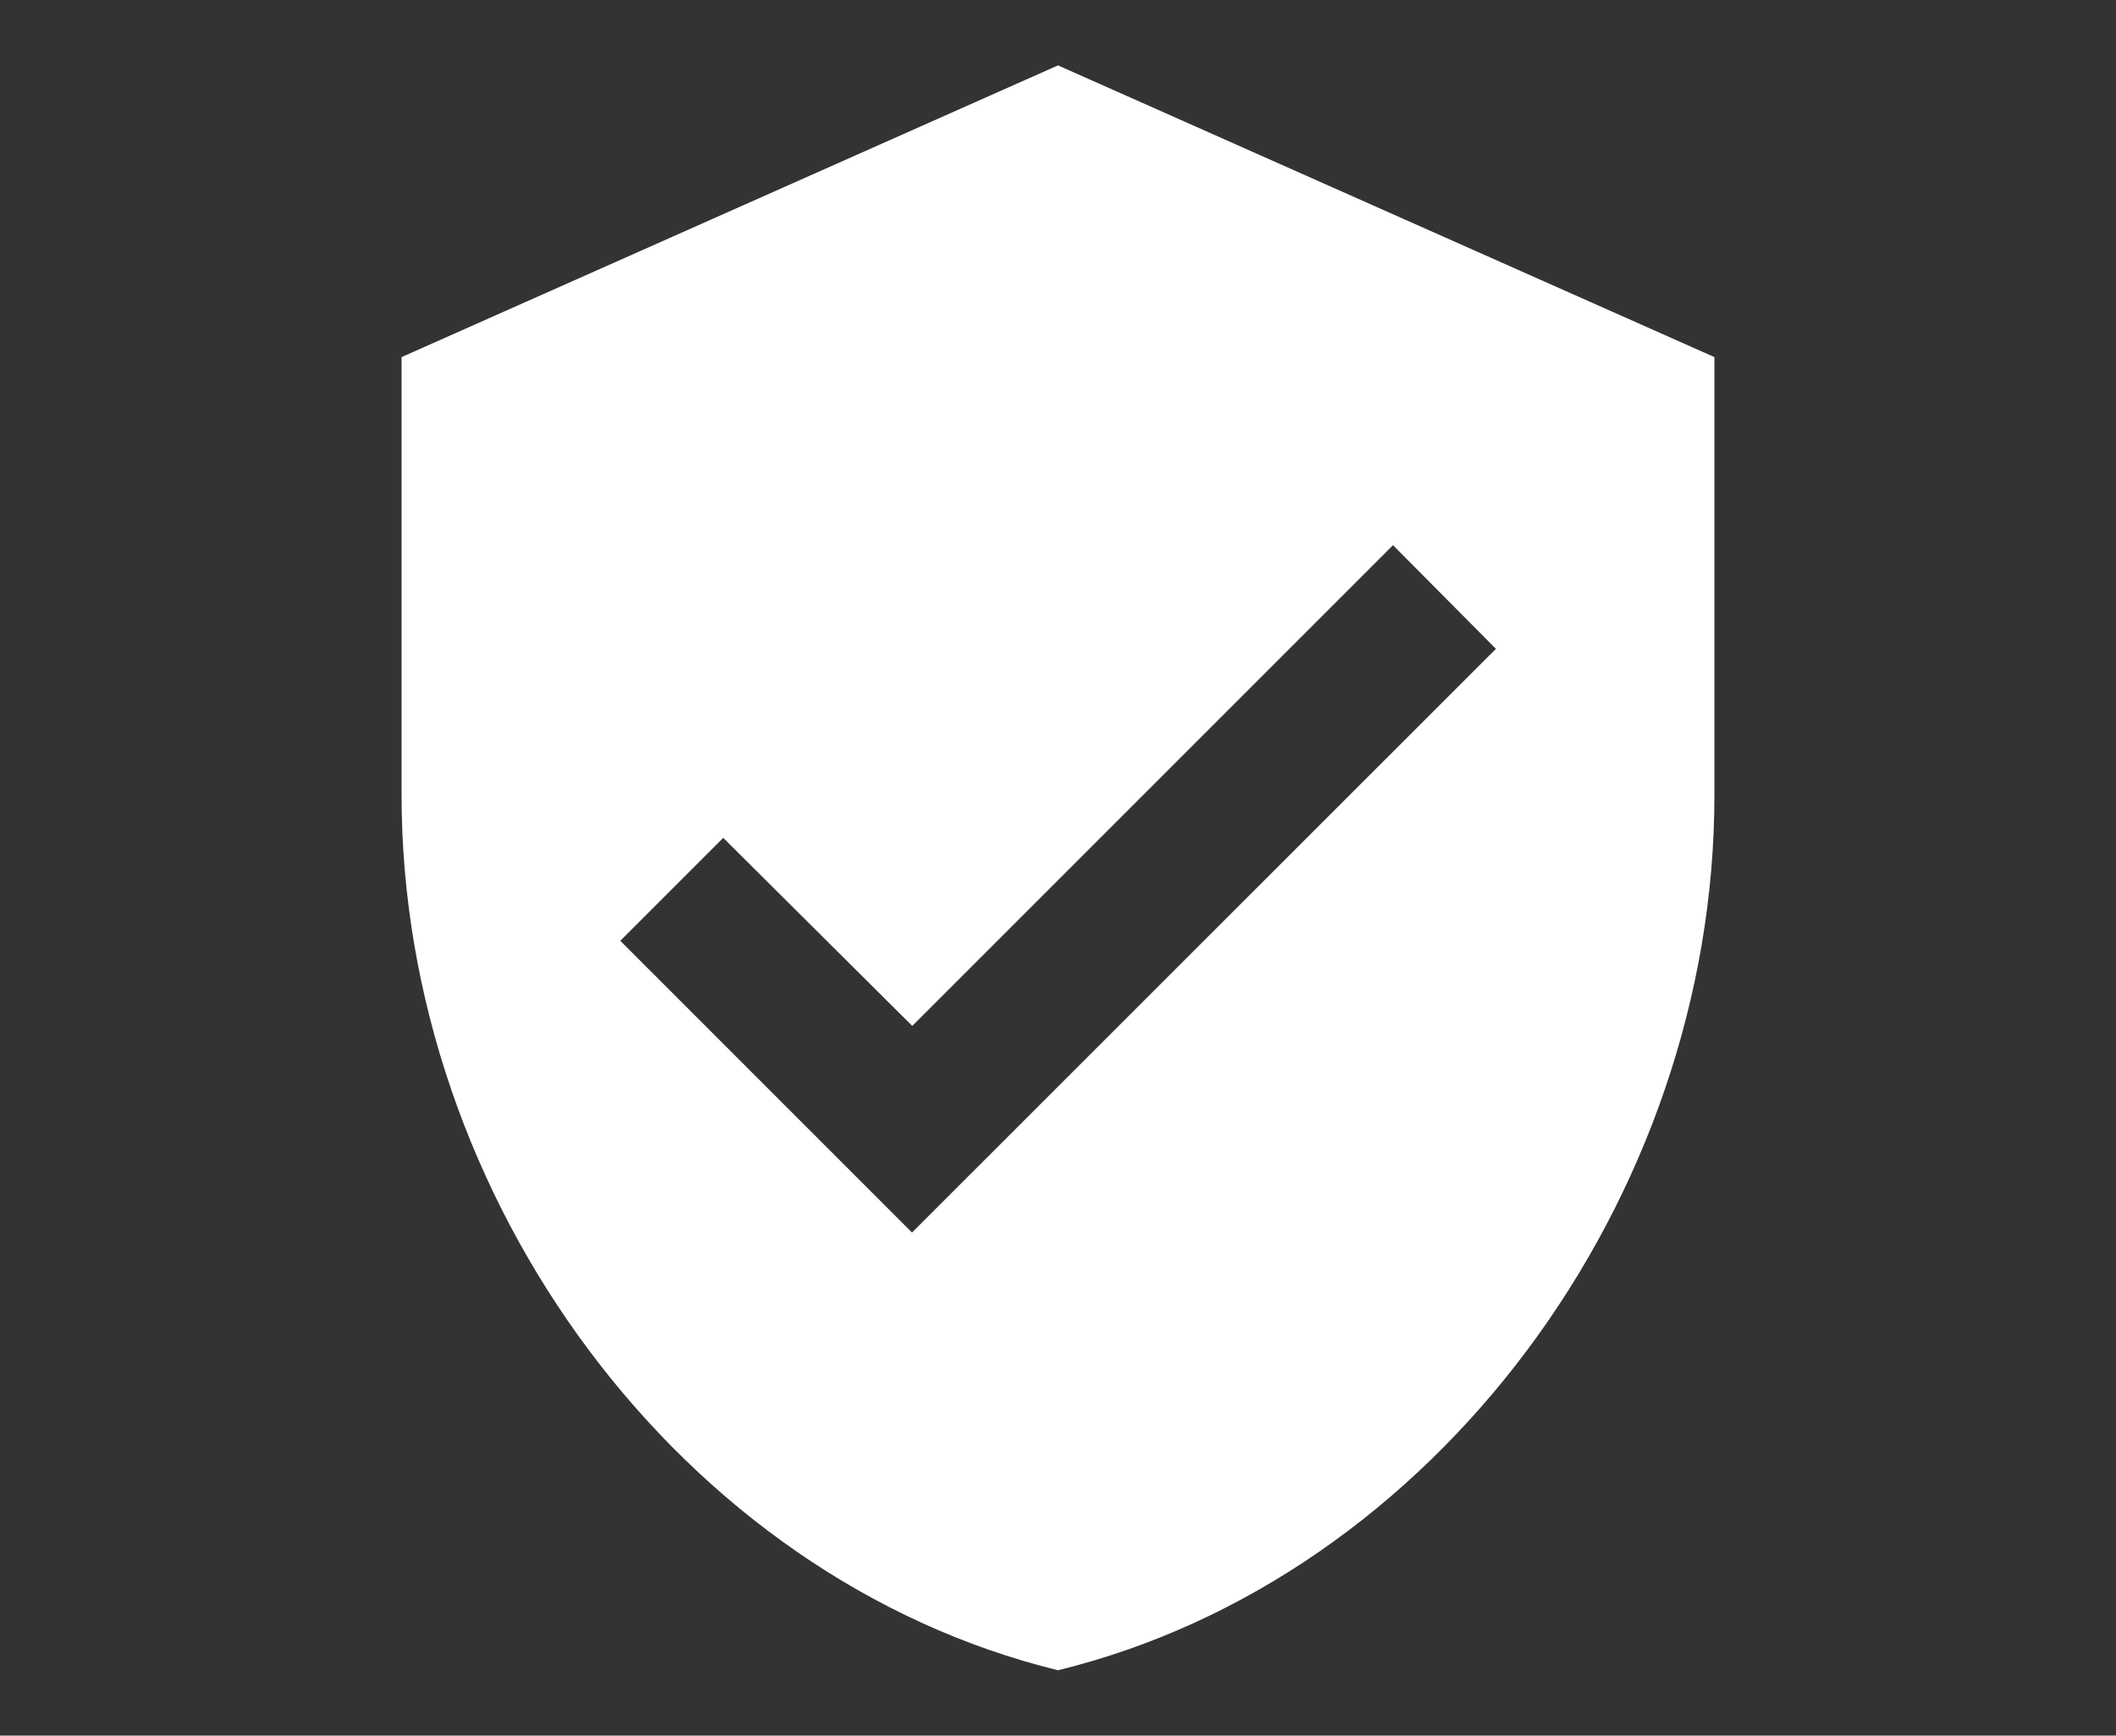 <?xml version="1.0" encoding="utf-8"?>
<!-- Generator: Adobe Illustrator 23.0.2, SVG Export Plug-In . SVG Version: 6.00 Build 0)  -->
<svg version="1.1" baseProfile="tiny" id="Layer_1" xmlns="http://www.w3.org/2000/svg" xmlns:xlink="http://www.w3.org/1999/xlink"
	 x="0px" y="0px" viewBox="0 0 89 73" xml:space="preserve">
<rect x="0" y="0" width="89" height="73" fill="#333333" stroke="none"/>
<path id="ic_verified_user_24px" fill="#FFFFFF" d="M44.5,2.75L16.89,15.02v18.41c0,17.03,11.78,32.95,27.61,36.82
	c15.83-3.87,27.61-19.79,27.61-36.82V15.02L44.5,2.75z M38.36,51.84L26.09,39.57l4.33-4.33l7.95,7.91l20.22-20.22l4.33,4.36
	L38.36,51.84z"/>
</svg>
